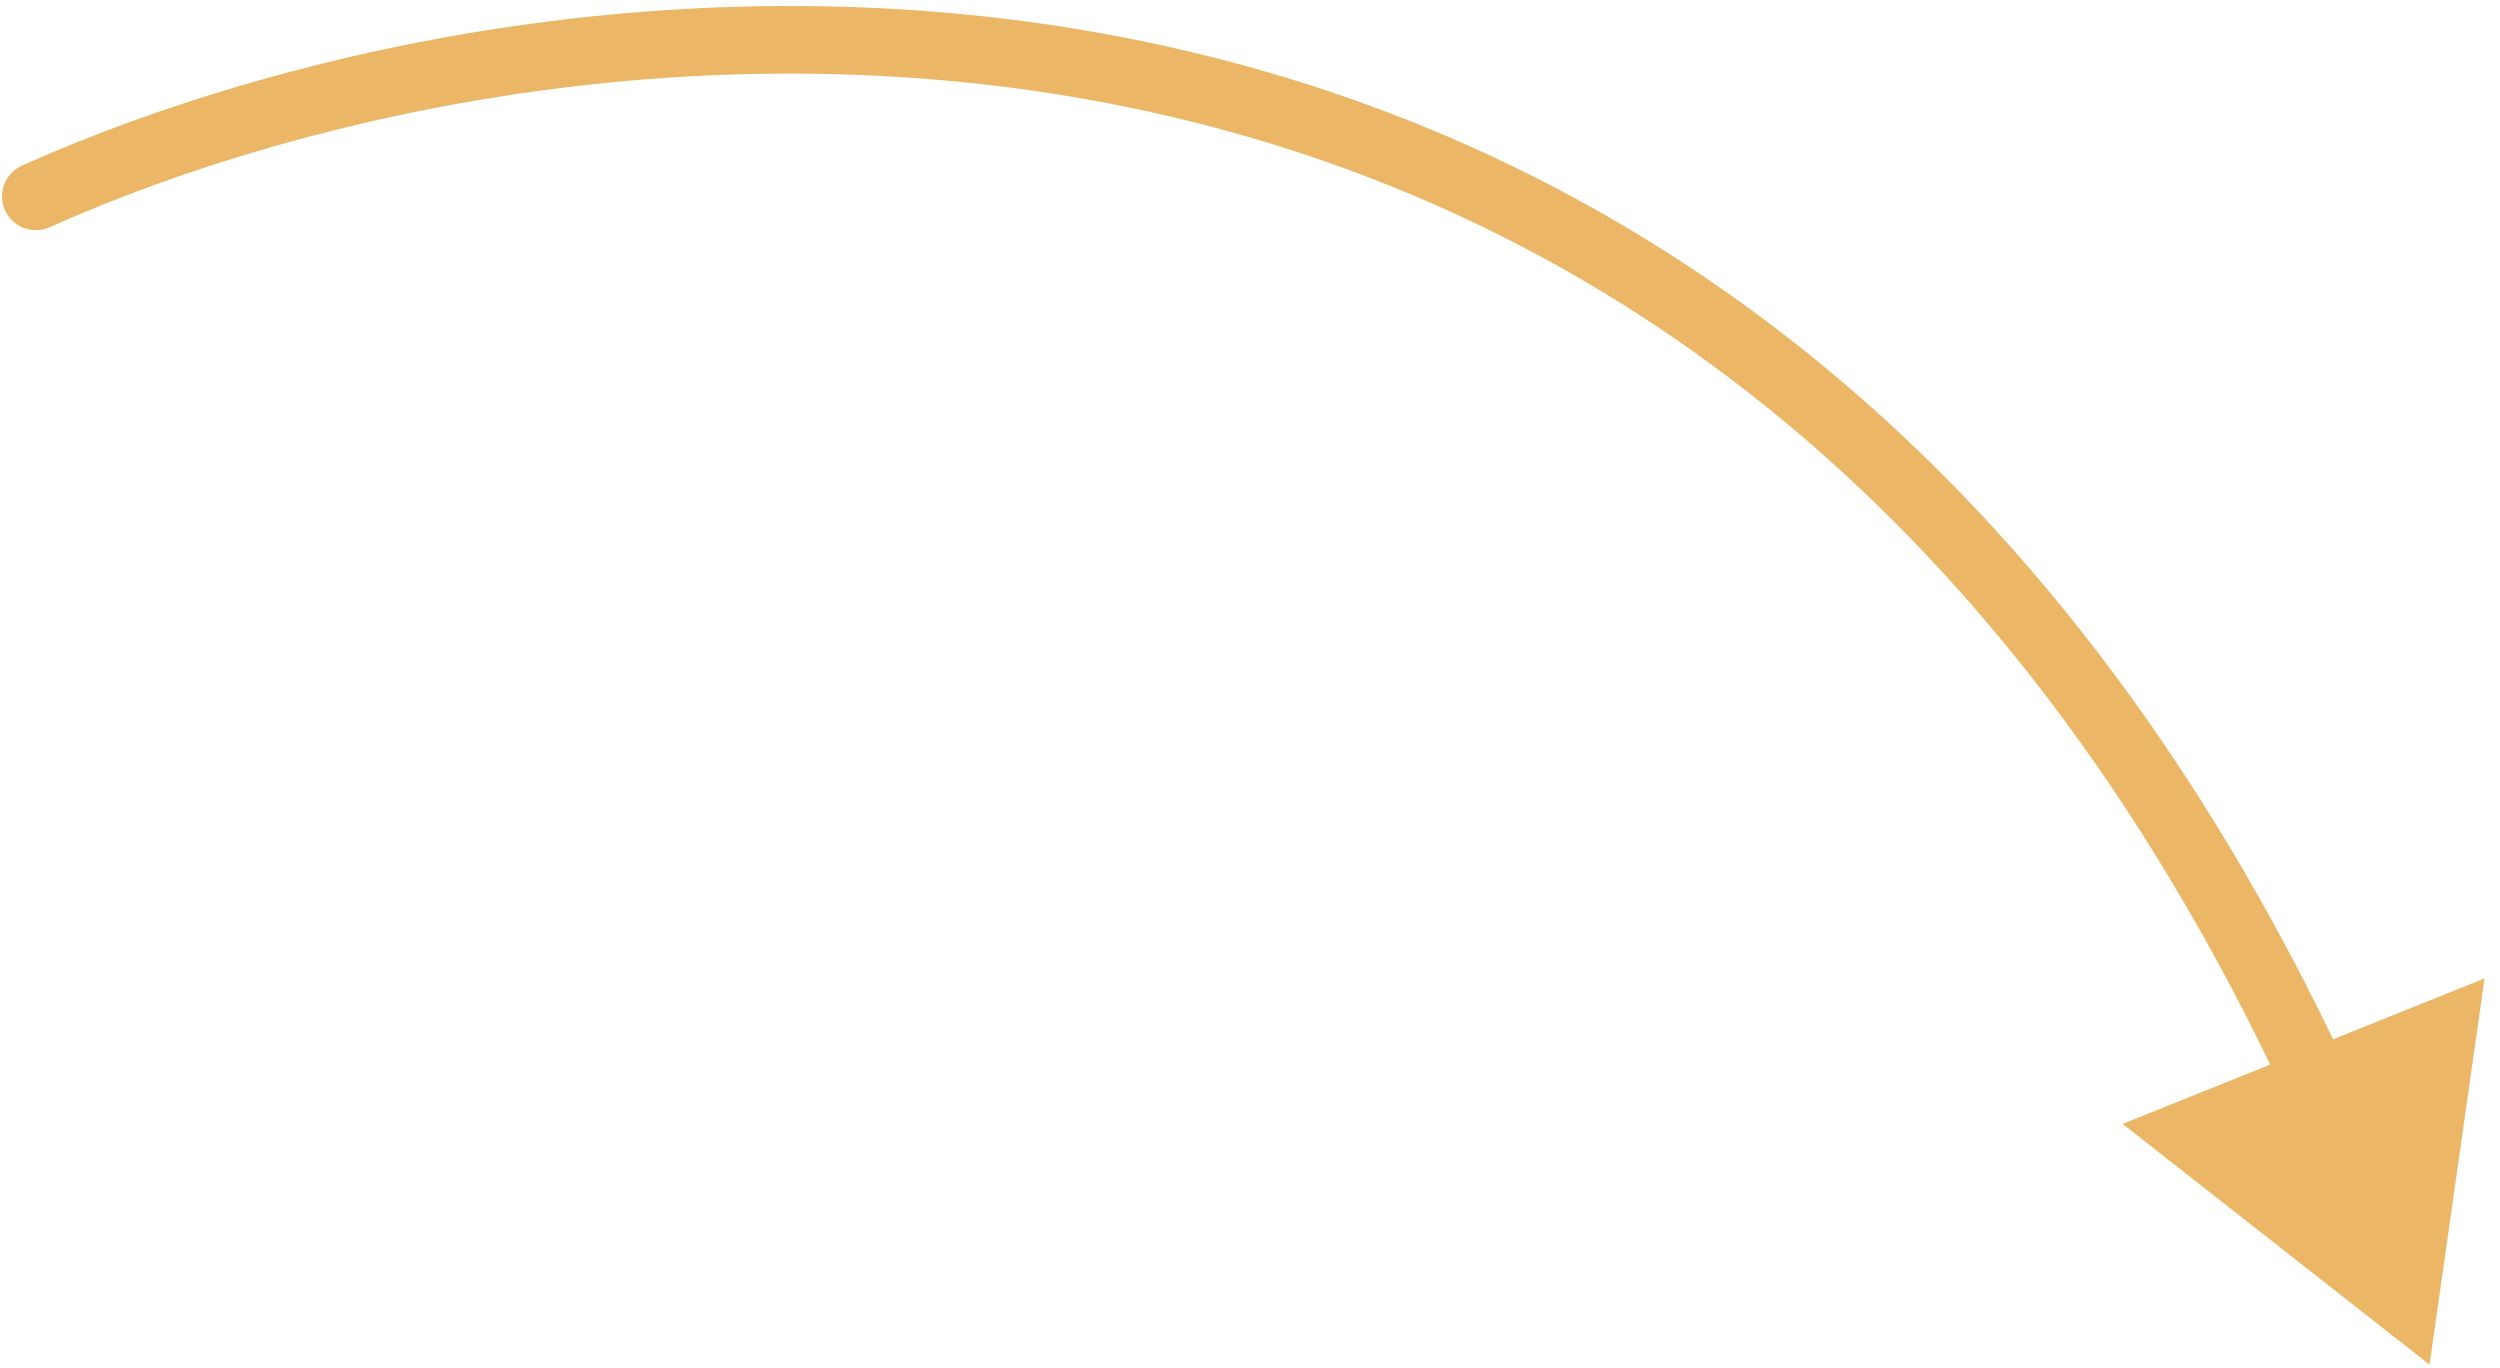 <?xml version="1.0" encoding="UTF-8"?> <svg xmlns="http://www.w3.org/2000/svg" width="148" height="81" viewBox="0 0 148 81" fill="none"> <path d="M1.304 9.801C0.296 10.252 -0.156 11.435 0.296 12.444C0.747 13.452 1.93 13.903 2.938 13.452L1.304 9.801ZM143.83 80.786L147.086 57.923L125.658 66.535L143.83 80.786ZM2.938 13.452C18.556 6.462 43.207 1.13 68.143 6.638C92.967 12.122 118.249 28.383 135.303 64.923L138.927 63.232C121.355 25.579 95.061 8.488 69.006 2.732C43.062 -2.999 17.529 2.54 1.304 9.801L2.938 13.452Z" fill="#EBB665"></path> </svg> 